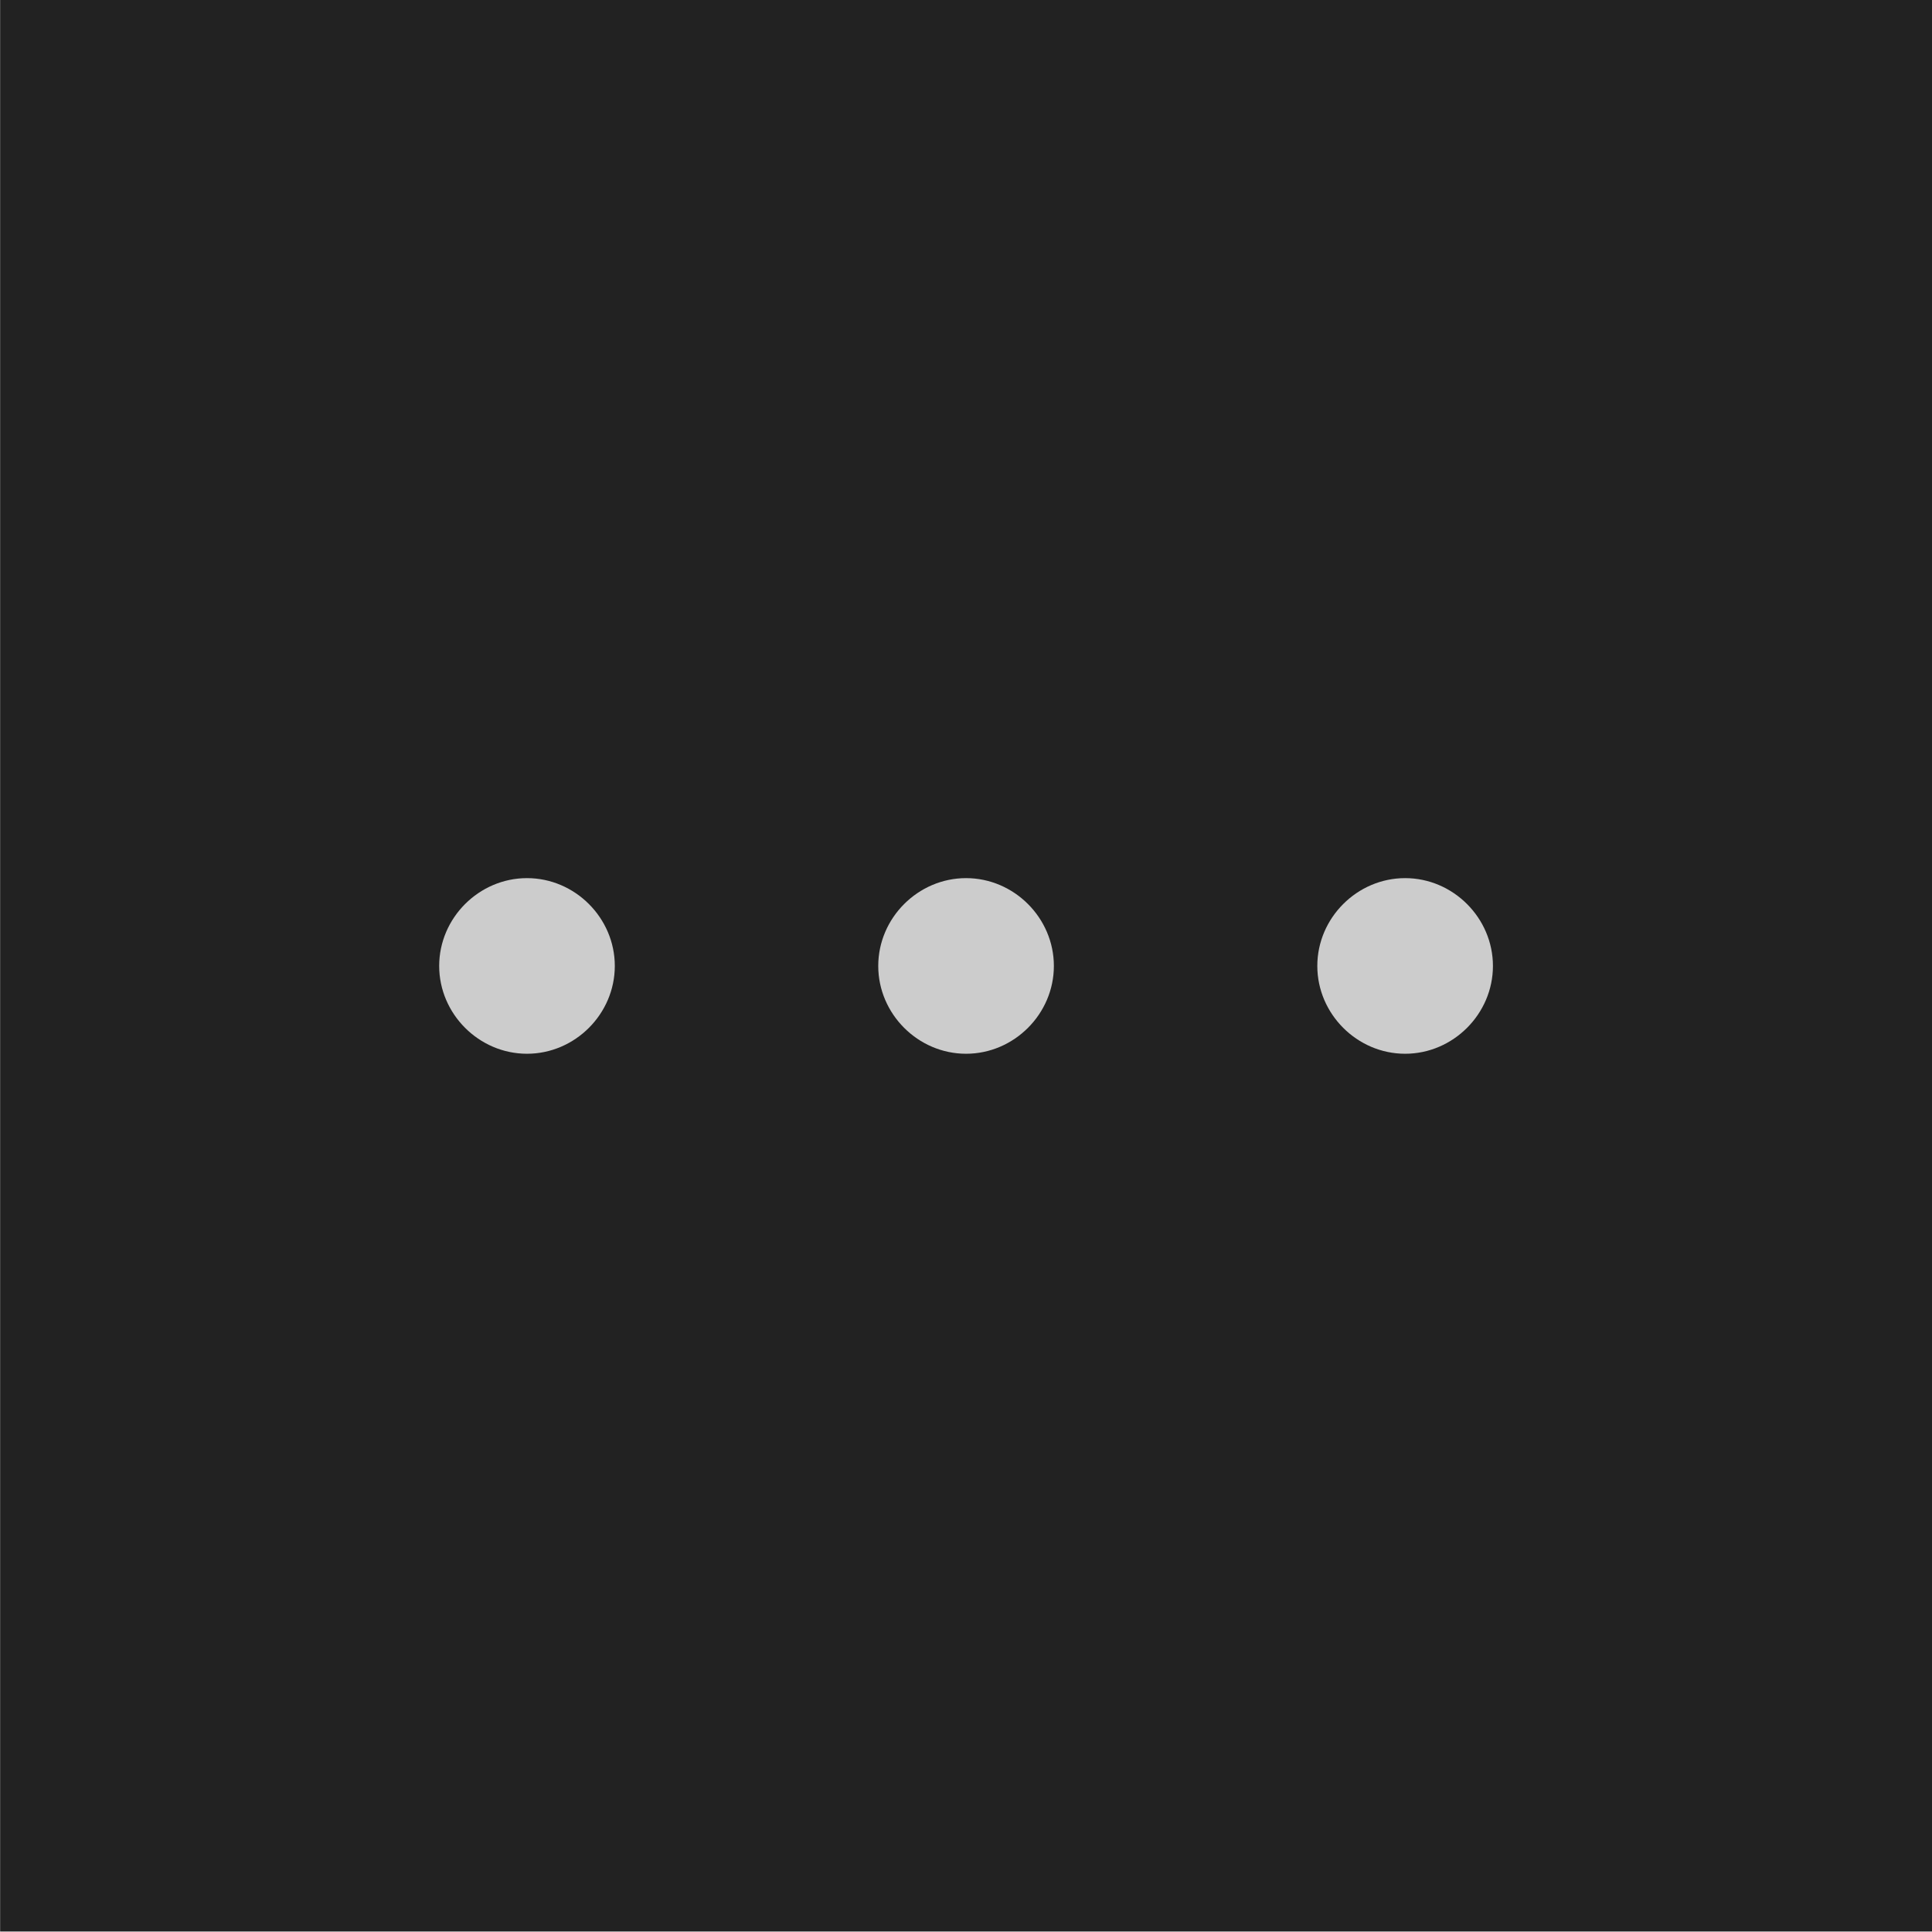 <?xml version="1.0" standalone="no"?>
<!DOCTYPE svg PUBLIC "-//W3C//DTD SVG 1.1//EN" "http://www.w3.org/Graphics/SVG/1.1/DTD/svg11.dtd">
<!--Generator: Xara Designer (www.xara.com), SVG filter version: 6.7.0.0-->
<svg fill="none" fill-rule="evenodd" stroke="black" stroke-width="0.501" stroke-linejoin="bevel" stroke-miterlimit="10" font-family="Times New Roman" font-size="16" style="font-variant-ligatures:none" xmlns:xlink="http://www.w3.org/1999/xlink" xmlns="http://www.w3.org/2000/svg" version="1.1" overflow="visible" width="16.501pt" height="16.501pt" viewBox="192.425 -1378.23 16.501 16.501">
 <defs>
	</defs>
 <g id="Layer 1" transform="scale(1 -1)">
  <rect x="192.426" y="1361.733" width="16.501" height="16.501" fill="#222222" stroke-linecap="round" stroke-width="0.066" stroke="none" stroke-linejoin="miter"/>
  <path d="M 196.176,1369.98 C 196.176,1370.39 196.516,1370.73 196.926,1370.73 C 197.336,1370.73 197.676,1370.39 197.676,1369.98 C 197.676,1369.57 197.336,1369.23 196.926,1369.23 C 196.516,1369.23 196.176,1369.57 196.176,1369.98 Z M 199.926,1369.98 C 199.926,1370.39 200.266,1370.73 200.676,1370.73 C 201.086,1370.73 201.426,1370.39 201.426,1369.98 C 201.426,1369.57 201.086,1369.23 200.676,1369.23 C 200.266,1369.23 199.926,1369.57 199.926,1369.98 Z M 203.676,1369.98 C 203.676,1370.39 204.016,1370.73 204.426,1370.73 C 204.836,1370.73 205.176,1370.39 205.176,1369.98 C 205.176,1369.57 204.836,1369.23 204.426,1369.23 C 204.016,1369.23 203.676,1369.57 203.676,1369.98 Z" fill="#cccccc" stroke="none" stroke-width="0.25" stroke-linejoin="miter" marker-start="none" marker-end="none"/>
 </g>
</svg>
